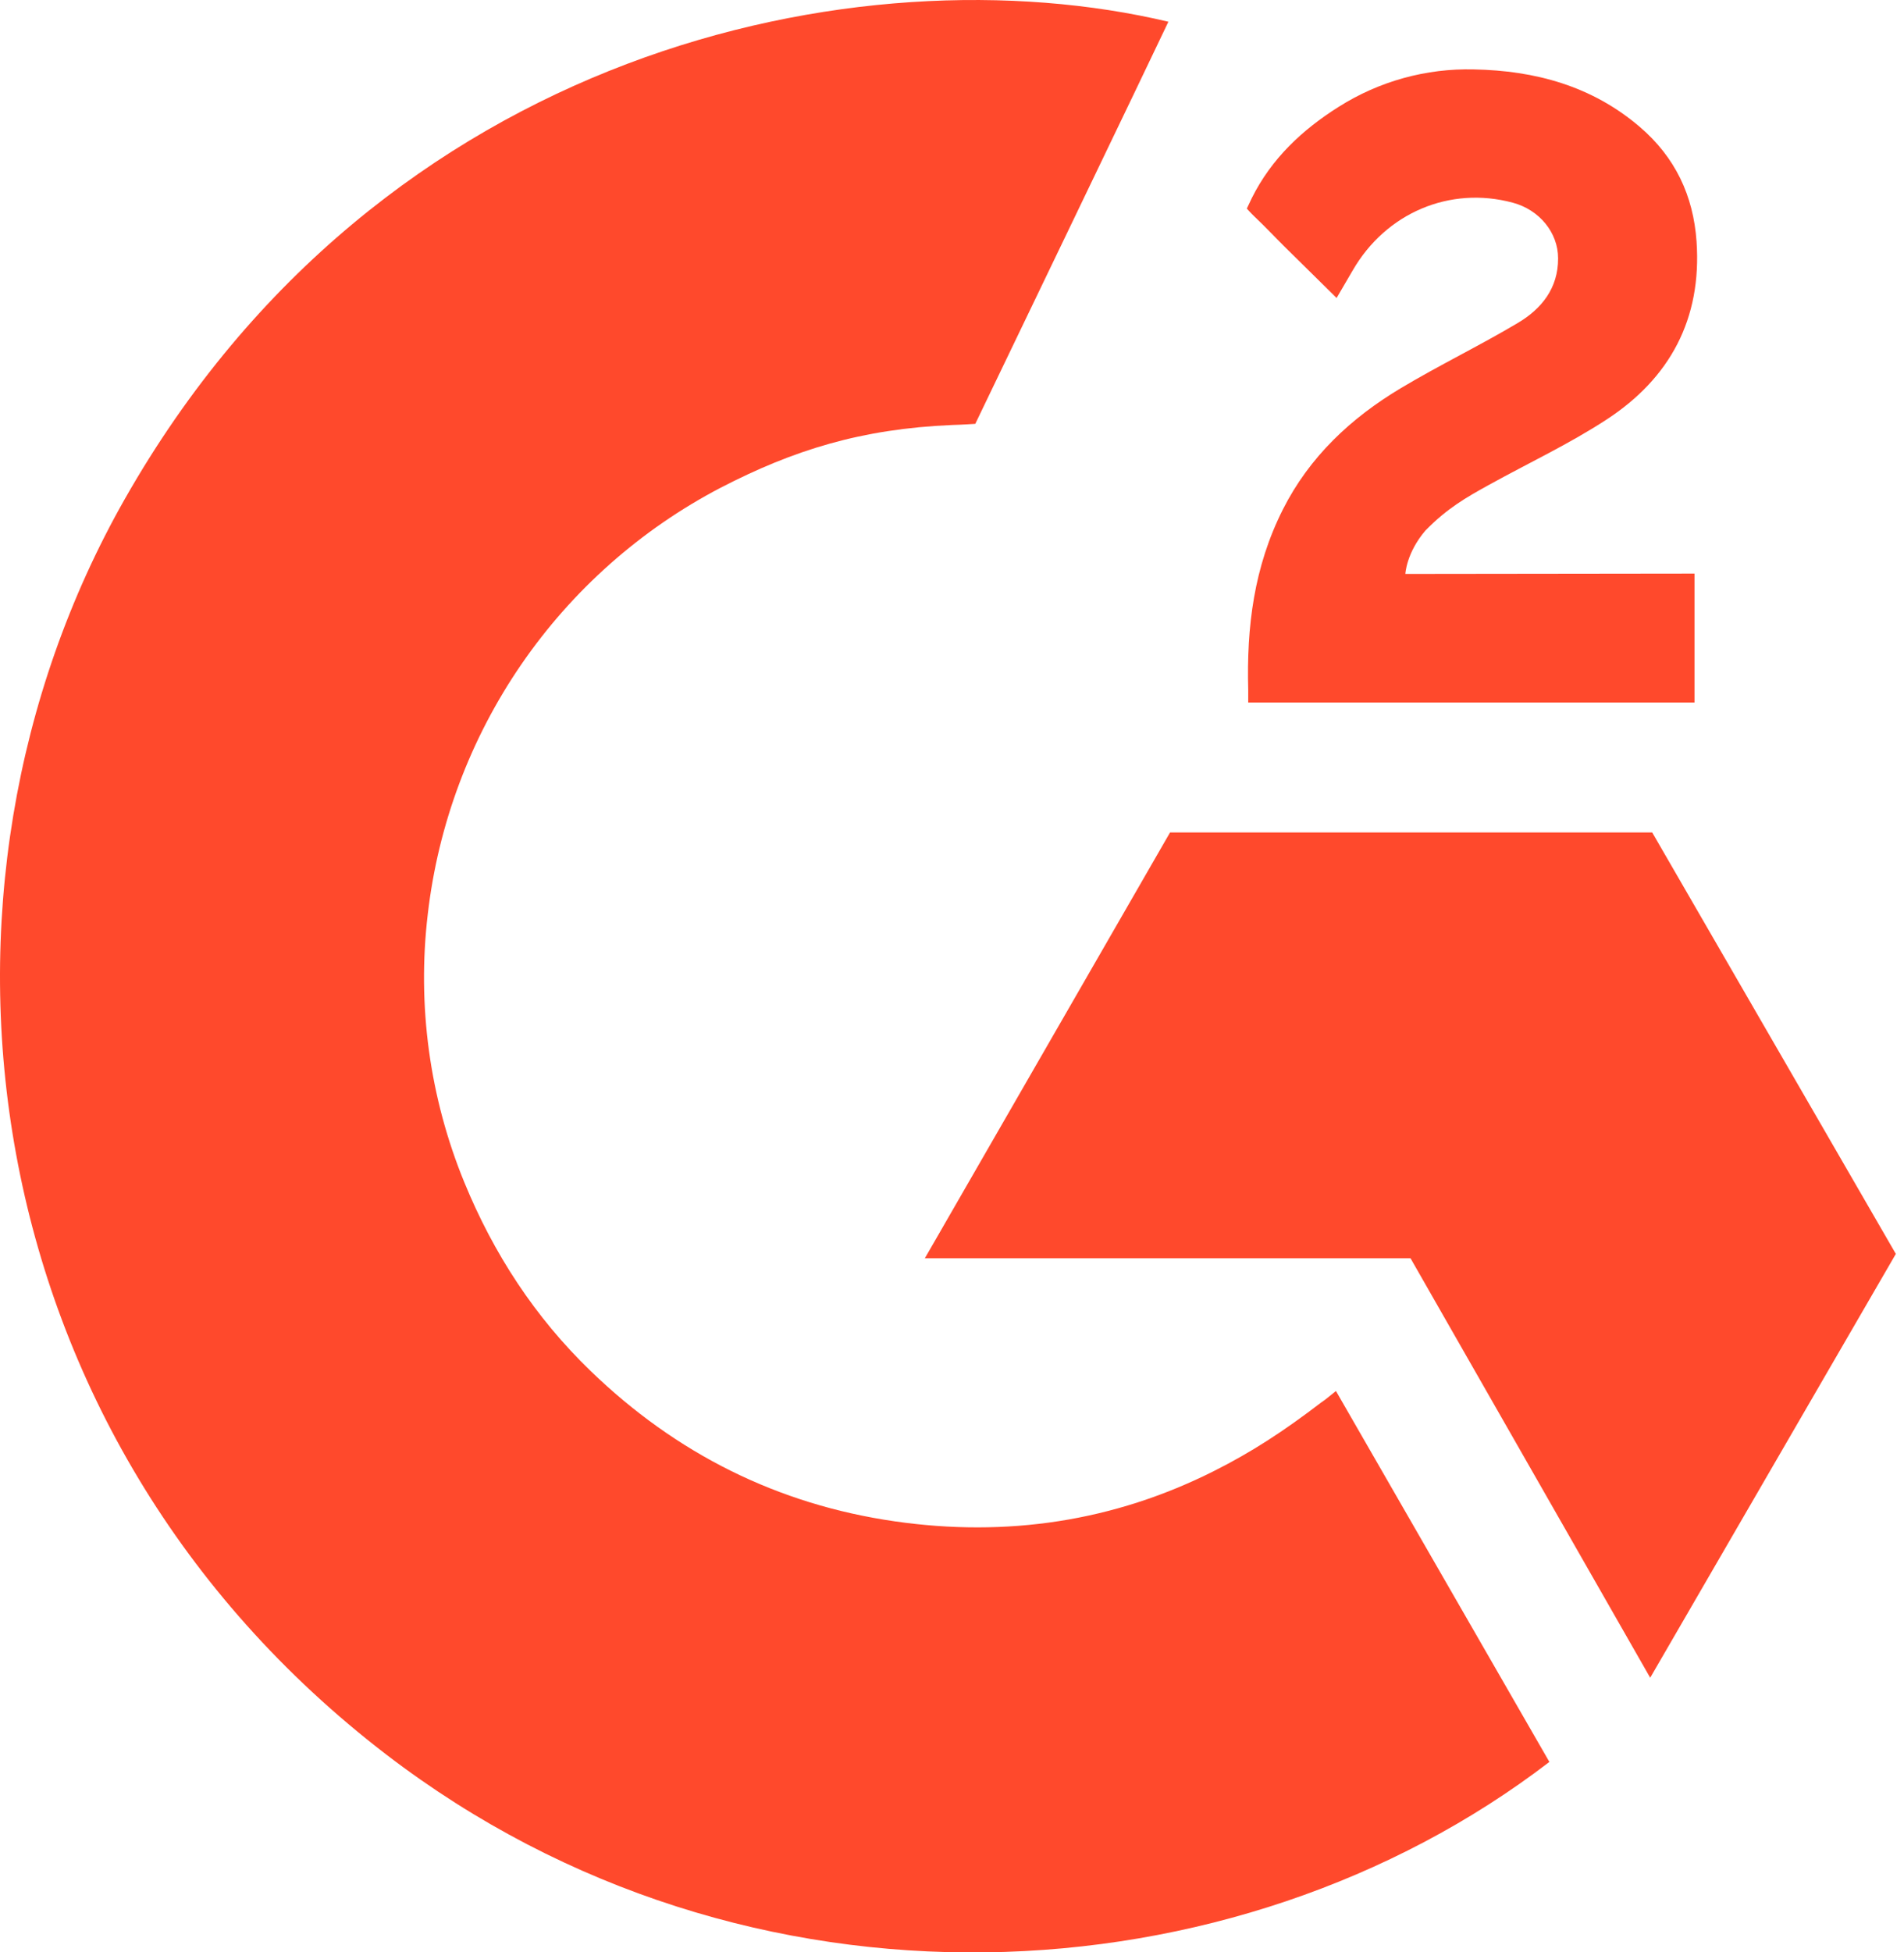 <svg width="80" height="82" viewBox="0 0 80 82" fill="none" xmlns="http://www.w3.org/2000/svg">
<g clip-path="url(#clip0_4509_38717)">
<path d="M56.132 58.422C59.144 63.657 62.123 68.832 65.1 74.001C51.919 84.106 31.411 85.327 16.23 73.691C-1.241 60.29 -4.112 37.423 5.241 20.963C15.999 2.03 36.13 -2.157 49.092 0.913C48.741 1.675 40.978 17.802 40.978 17.802C40.978 17.802 40.365 17.842 40.017 17.849C36.186 18.011 33.333 18.904 30.274 20.487C26.919 22.24 24.043 24.79 21.899 27.913C19.755 31.036 18.407 34.637 17.973 38.402C17.521 42.22 18.048 46.091 19.505 49.648C20.737 52.655 22.48 55.327 24.816 57.581C28.4 61.044 32.664 63.188 37.607 63.898C42.289 64.571 46.791 63.905 51.009 61.782C52.592 60.987 53.938 60.109 55.511 58.905C55.712 58.775 55.89 58.61 56.132 58.422Z" fill="#FF492C"/>
<path d="M56.16 12.515C55.395 11.762 54.686 11.066 53.98 10.367C53.559 9.95 53.154 9.516 52.723 9.109C52.568 8.962 52.387 8.761 52.387 8.761C52.387 8.761 52.533 8.449 52.596 8.321C53.422 6.663 54.715 5.451 56.249 4.486C57.946 3.412 59.922 2.865 61.929 2.915C64.497 2.966 66.885 3.606 68.9 5.331C70.387 6.603 71.15 8.218 71.284 10.146C71.508 13.398 70.164 15.888 67.495 17.626C65.927 18.649 64.236 19.439 62.541 20.376C61.606 20.893 60.806 21.347 59.892 22.282C59.088 23.221 59.049 24.105 59.049 24.105L71.197 24.09V29.507H52.446C52.446 29.507 52.446 29.137 52.446 28.983C52.374 26.321 52.685 23.816 53.902 21.398C55.022 19.18 56.762 17.557 58.853 16.306C60.463 15.343 62.159 14.524 63.773 13.565C64.768 12.974 65.472 12.107 65.466 10.85C65.466 9.771 64.682 8.812 63.562 8.513C60.922 7.8 58.234 8.938 56.836 11.358C56.632 11.711 56.424 12.062 56.16 12.515Z" fill="#FF492C"/>
<path d="M79.657 52.664L69.42 34.963H49.162L38.859 52.847H59.266L69.336 70.465L79.657 52.664Z" fill="#FF492C"/>
</g>
<defs>
<clipPath id="clip0_4509_38717">
<rect width="79.657" height="82" fill="white"/>
</clipPath>
</defs>
</svg>
